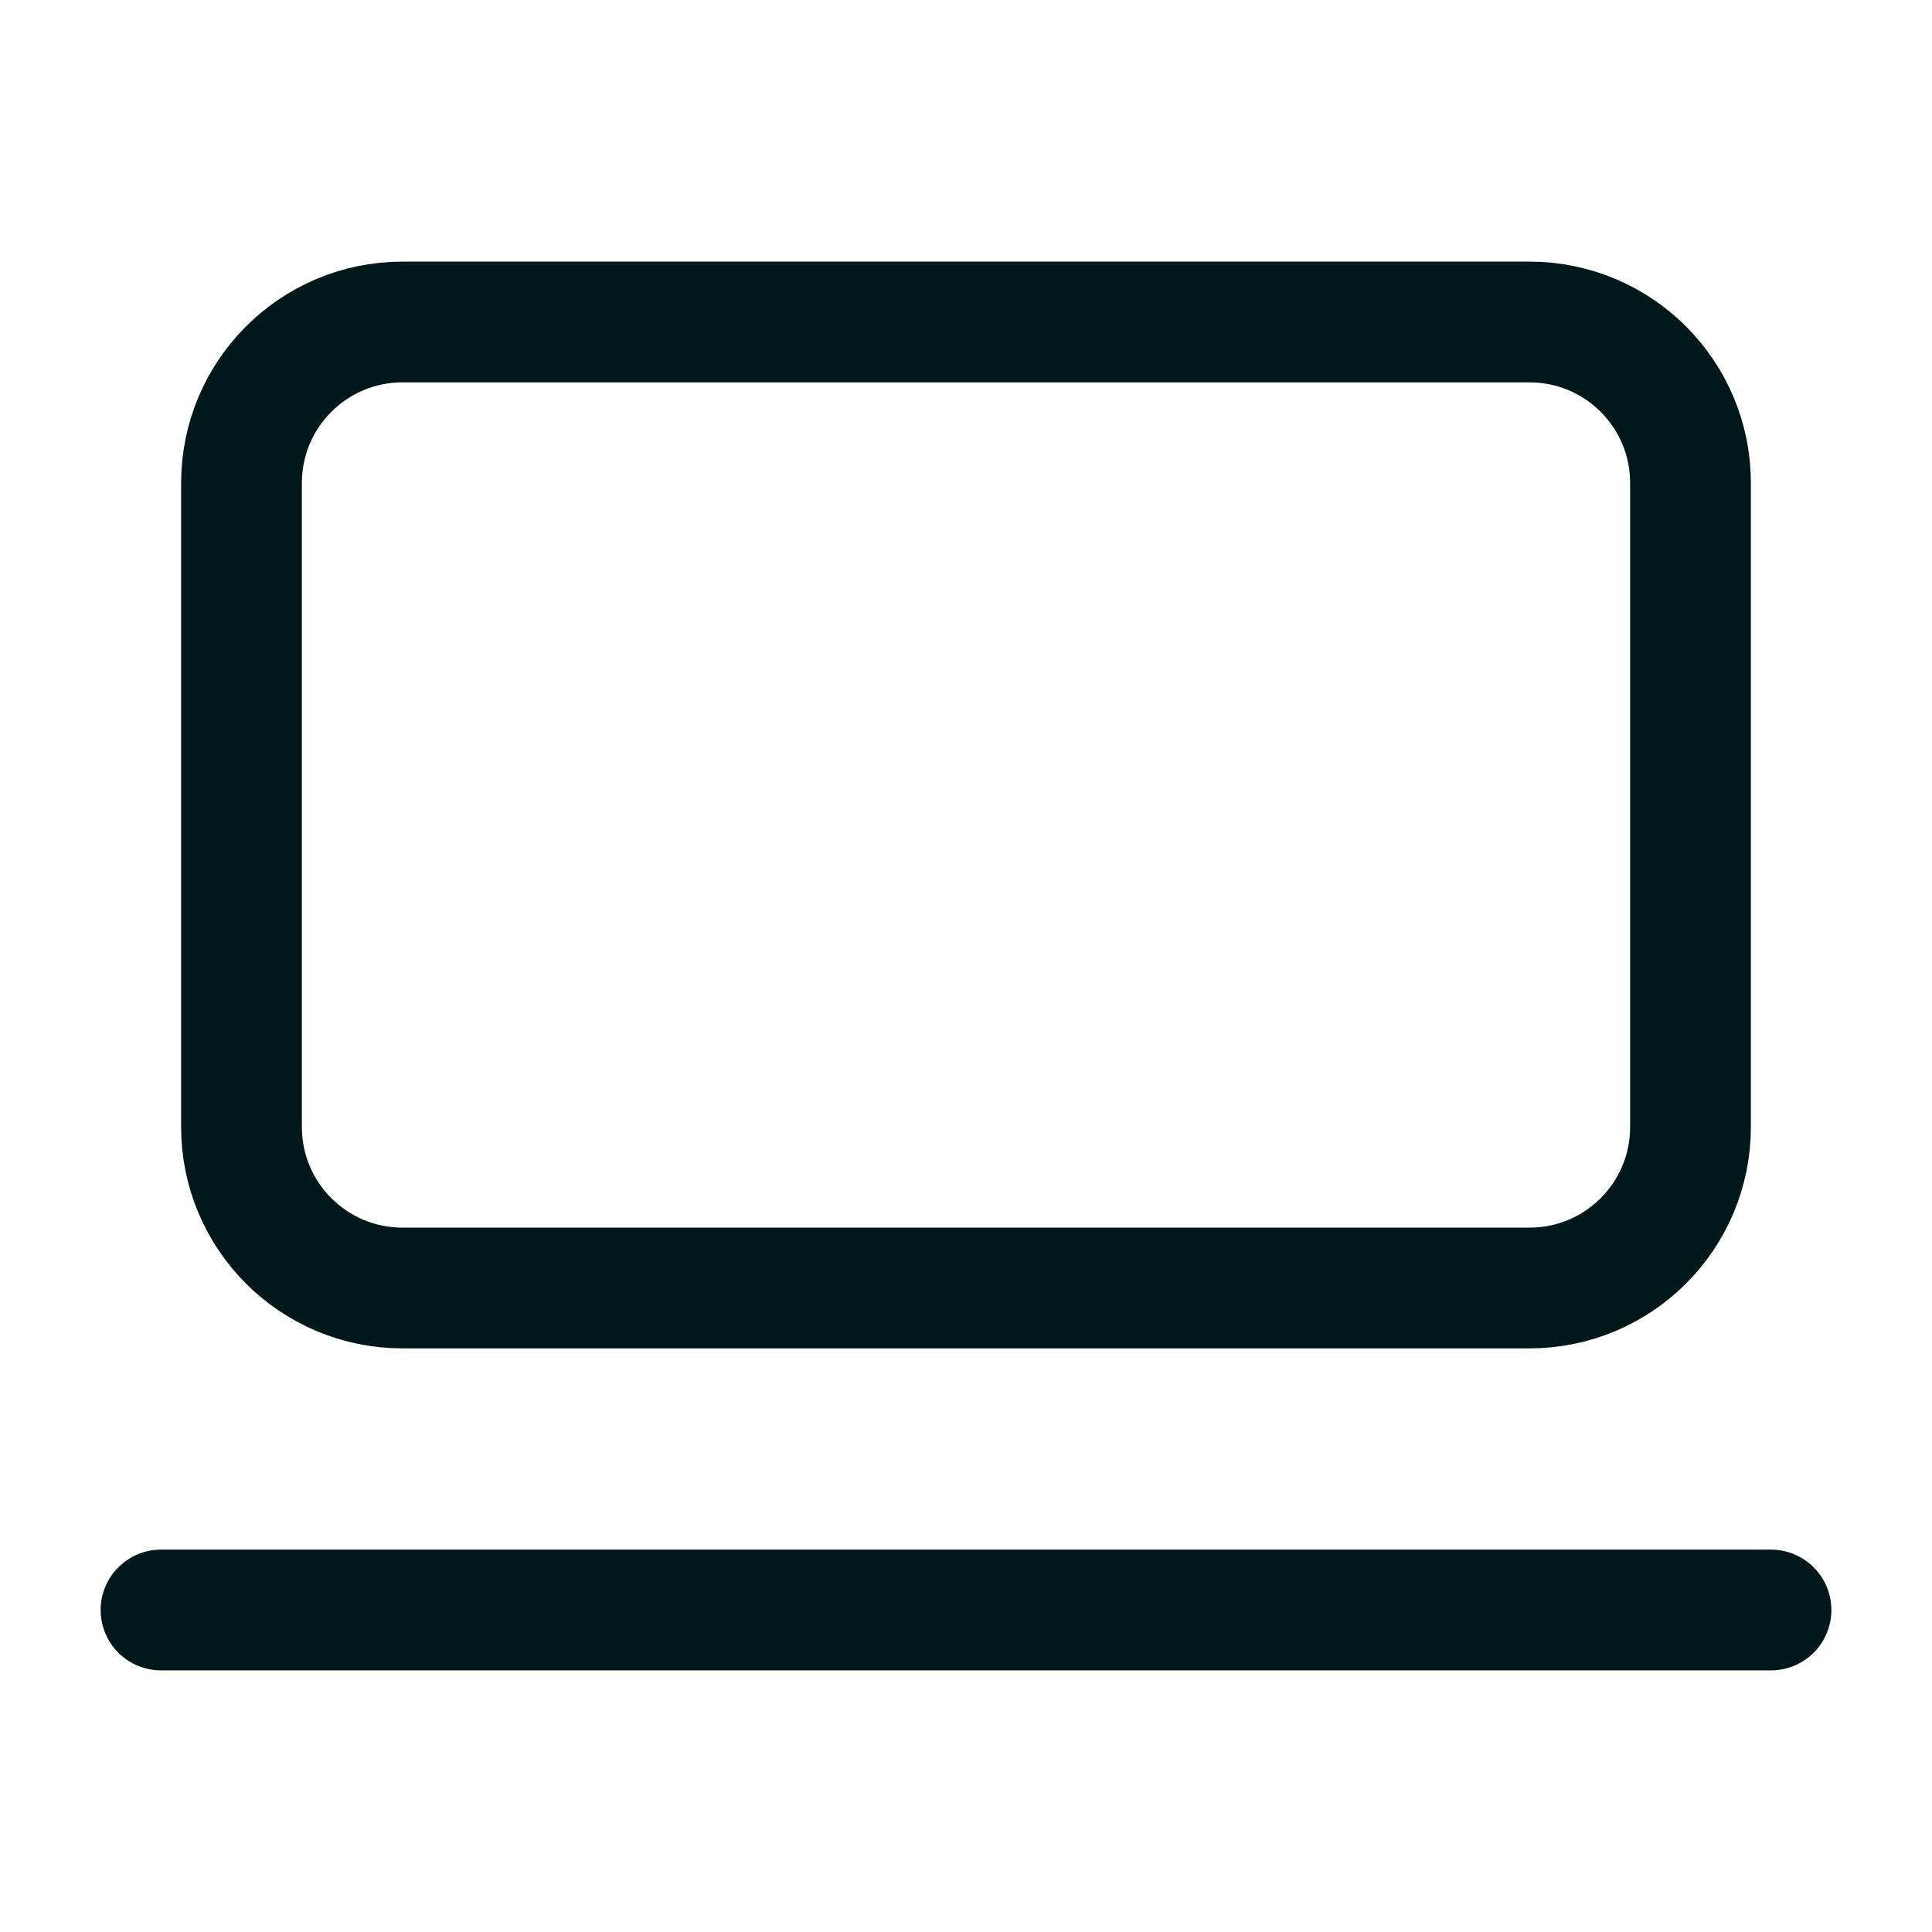 <svg width="24" height="24" viewBox="0 0 24 24" fill="none" xmlns="http://www.w3.org/2000/svg">
<path d="M19 4H5C3.895 4 3 4.895 3 6V14C3 15.105 3.895 16 5 16H19C20.105 16 21 15.105 21 14V6C21 4.895 20.105 4 19 4Z" stroke="#001819" stroke-width="1.5" stroke-linecap="round" stroke-linejoin="round"/>
<path d="M2 20H22" stroke="#001819" stroke-width="1.5" stroke-linecap="round" stroke-linejoin="round"/>
</svg>
